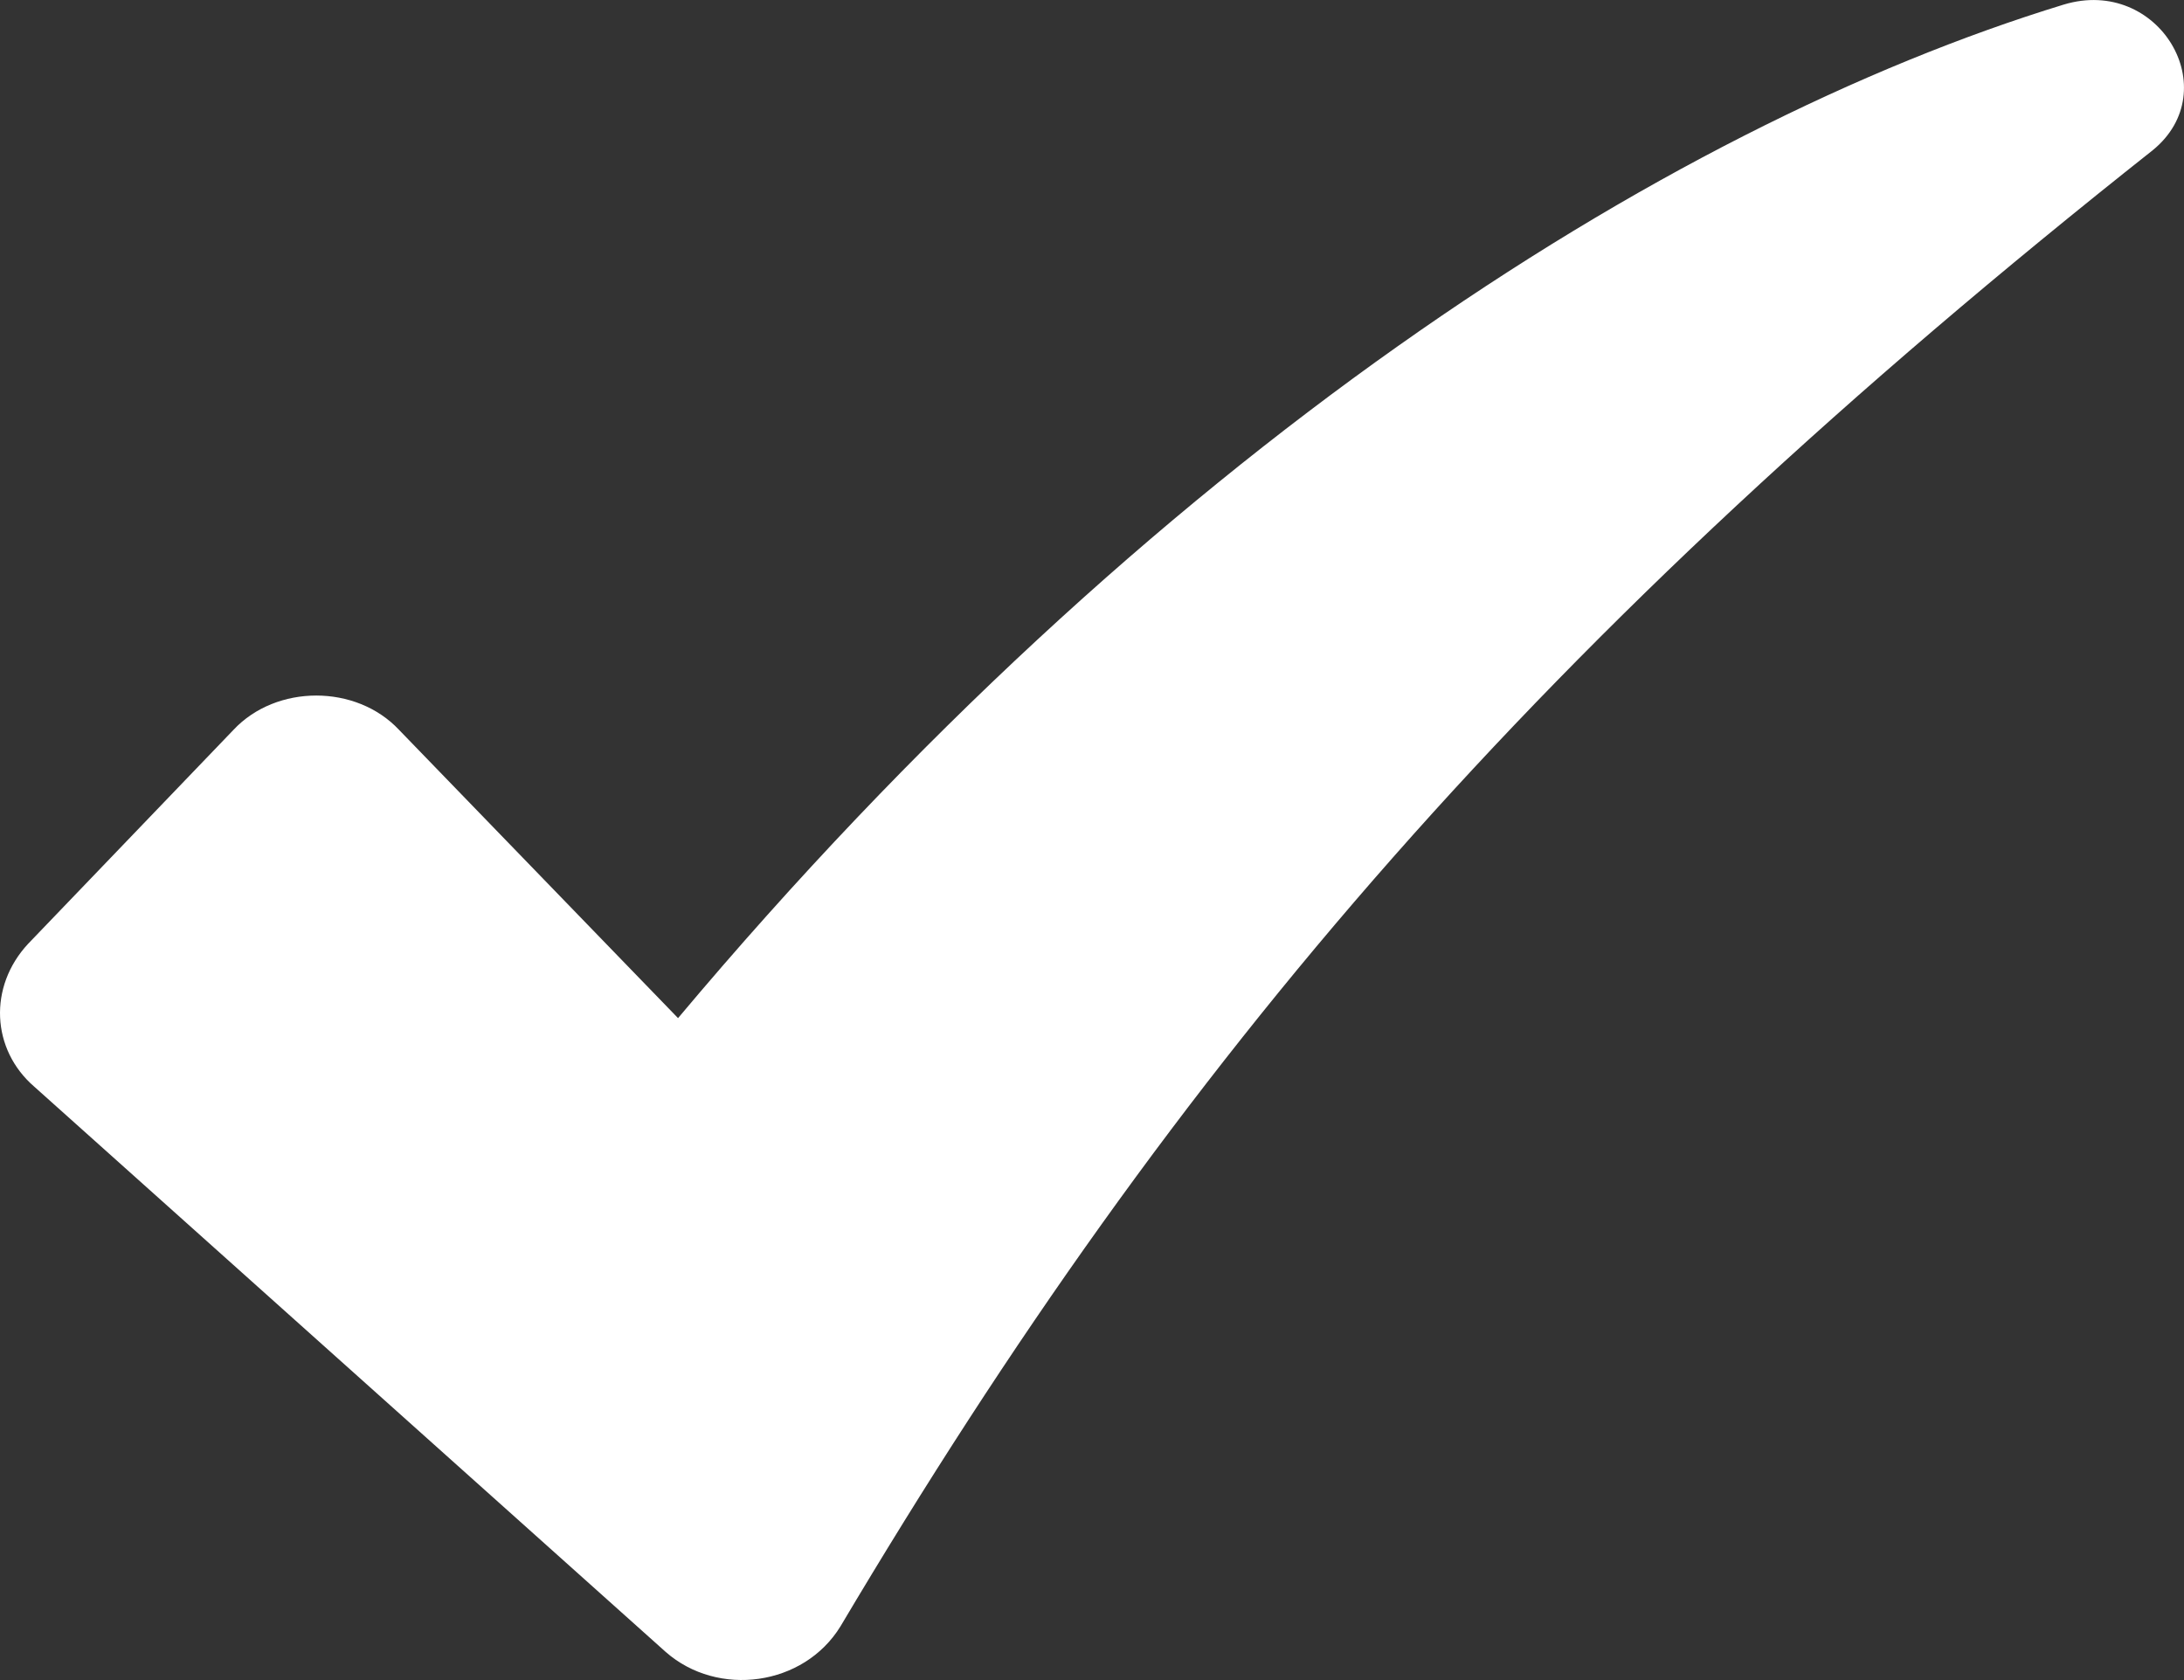 <svg width="13" height="10" viewBox="0 0 13 10" fill="none" xmlns="http://www.w3.org/2000/svg">
<rect x="0" y="0" width="13" height="10" fill="#333333" stroke="none"/>
<path d="M12.285 0.027C9.894 0.758 6.847 2.712 4.036 6.06L2.375 4.344C2.12 4.072 1.645 4.072 1.39 4.344L0.167 5.618C-0.07 5.873 -0.052 6.247 0.204 6.468L3.963 9.833C4.273 10.105 4.784 10.037 5.003 9.68C7.011 6.298 9.164 3.783 12.814 0.894C13.252 0.537 12.851 -0.143 12.285 0.027Z" fill="white"/>
</svg>
